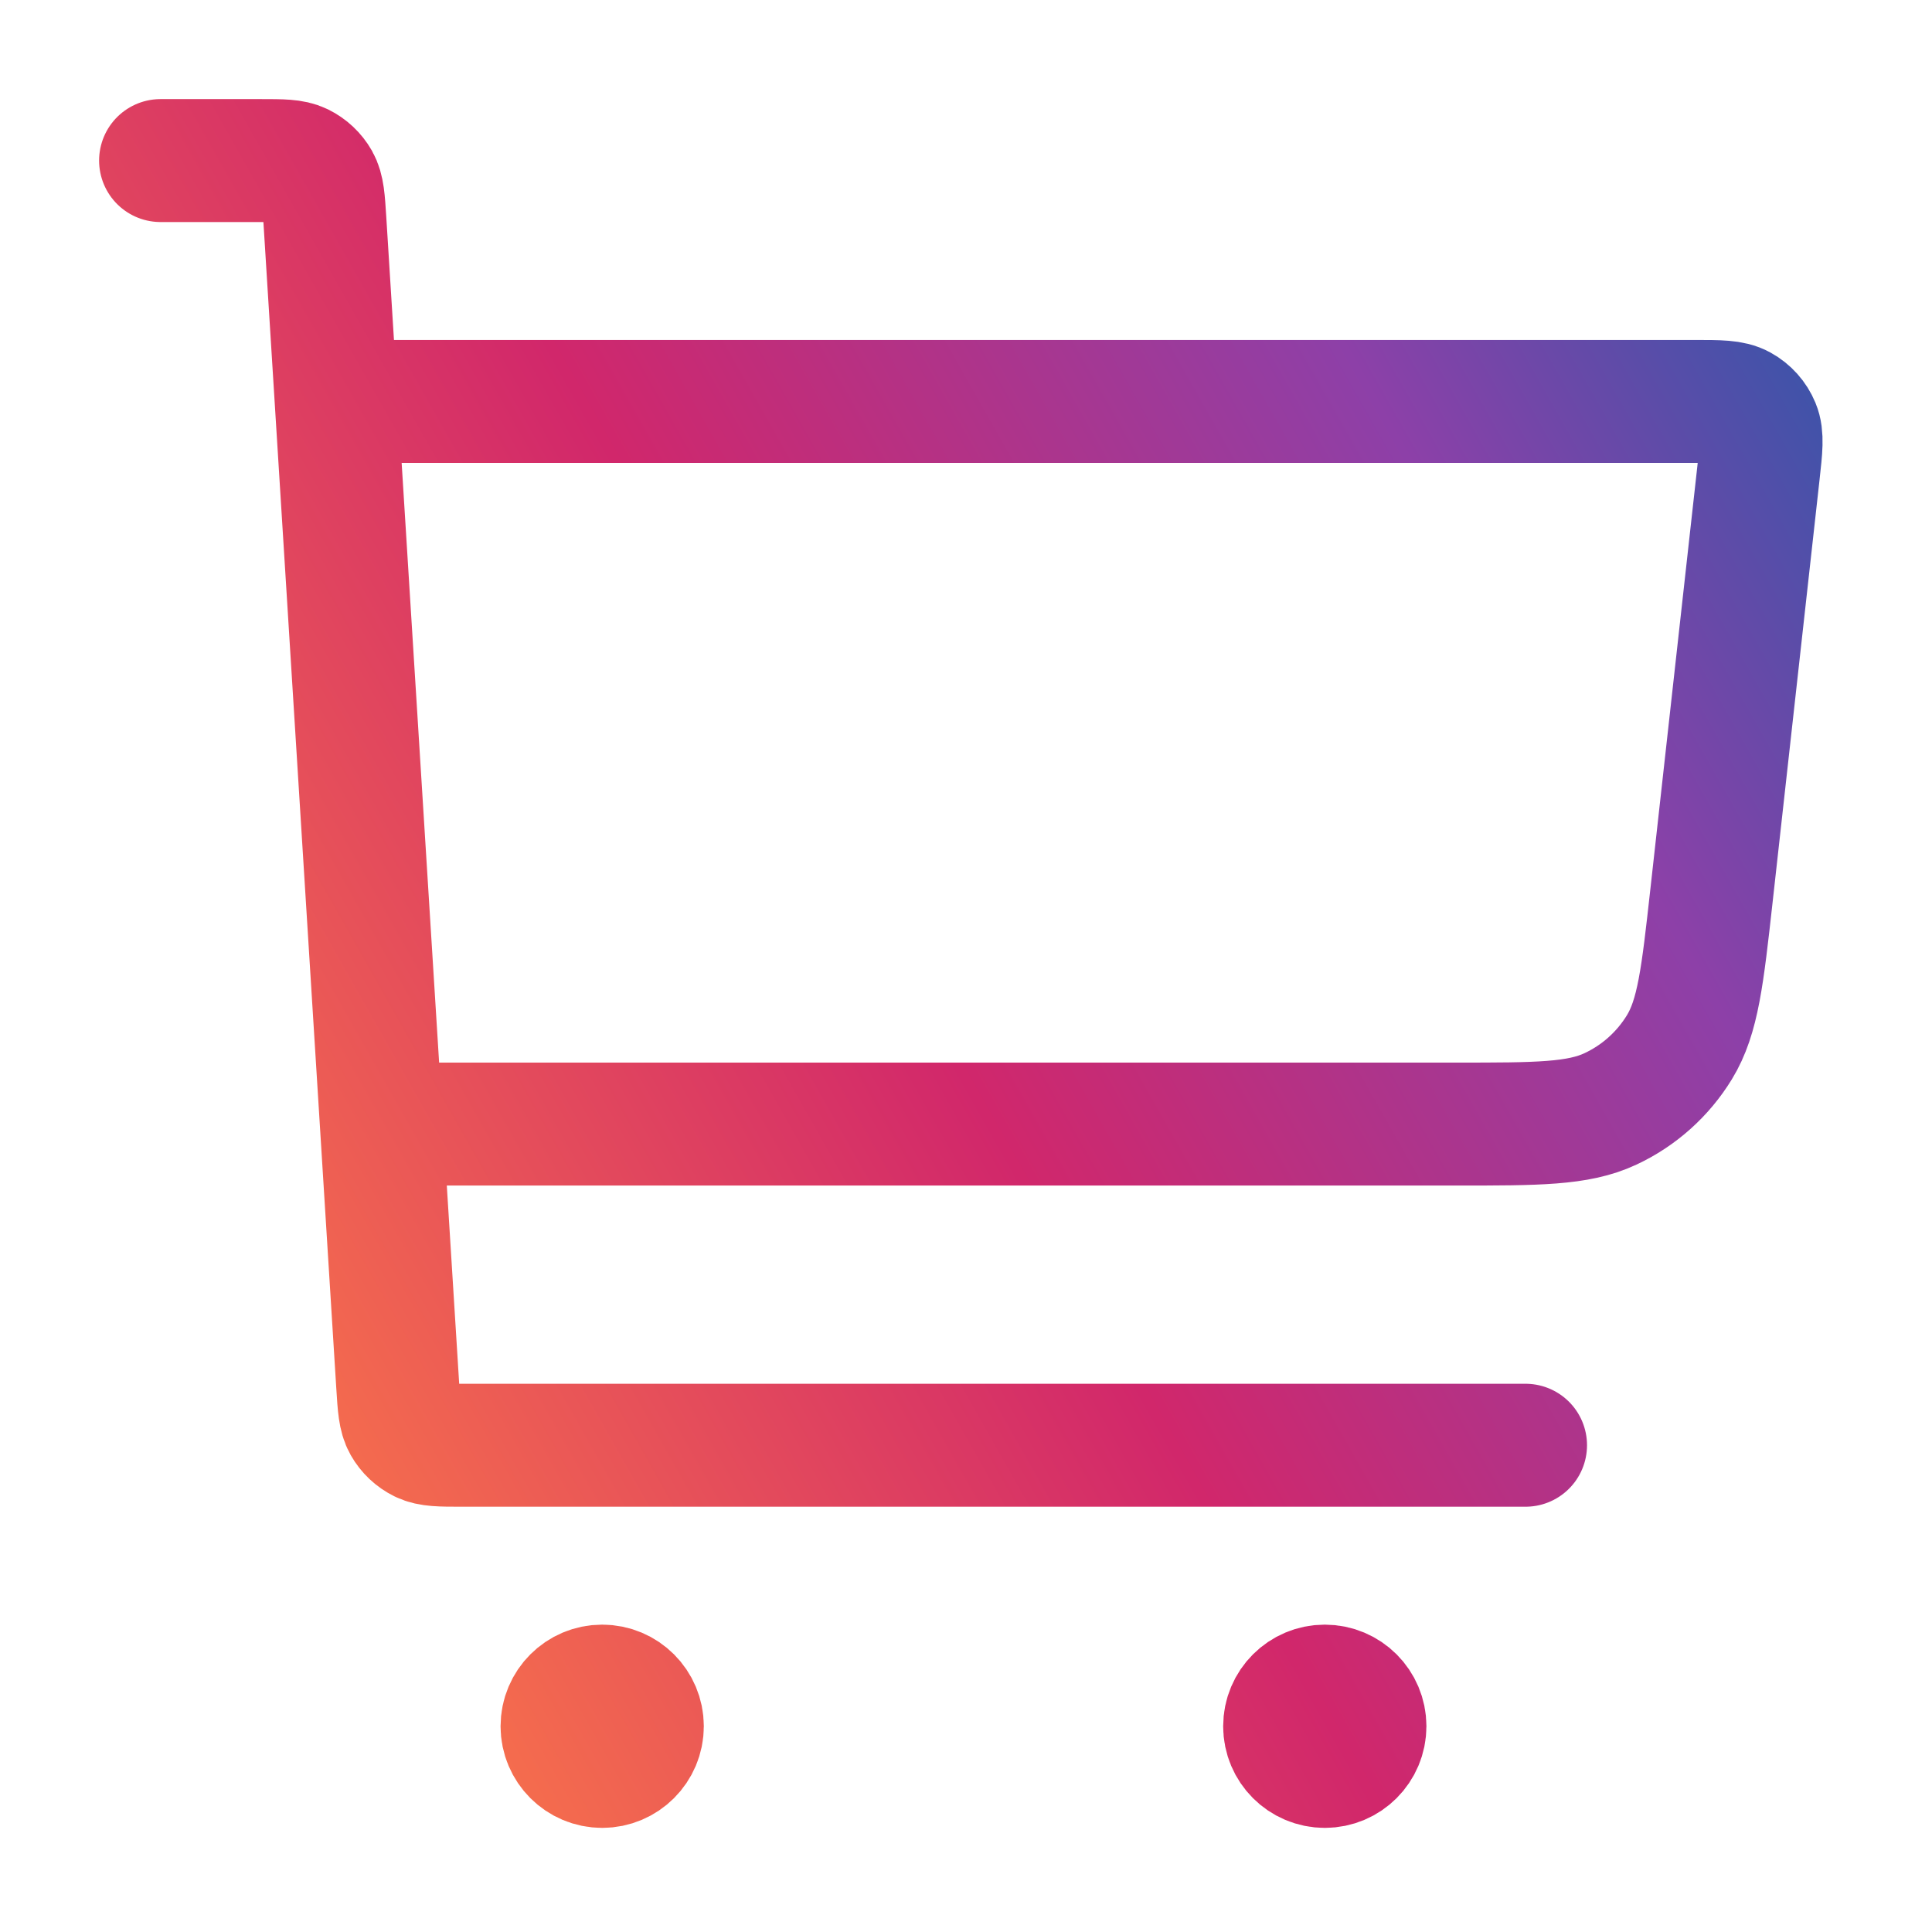 <svg width="55" height="55" viewBox="0 0 55 55" fill="none" xmlns="http://www.w3.org/2000/svg">
<path d="M11.429 32H41.453C43.768 32 44.926 32 45.847 31.568C46.659 31.188 47.341 30.578 47.809 29.813C48.34 28.945 48.467 27.794 48.723 25.493L50.06 13.459C50.138 12.756 50.177 12.405 50.064 12.133C49.965 11.894 49.788 11.696 49.561 11.571C49.303 11.428 48.95 11.428 48.243 11.428H10.286M4.571 4.571H7.425C8.03 4.571 8.332 4.571 8.569 4.686C8.777 4.788 8.95 4.95 9.064 5.151C9.193 5.38 9.212 5.682 9.25 6.286L11.321 39.428C11.359 40.032 11.378 40.334 11.508 40.563C11.622 40.764 11.794 40.926 12.002 41.028C12.239 41.143 12.542 41.143 13.146 41.143H43.429M17.143 49.143H17.166M37.714 49.143H37.737M18.286 49.143C18.286 49.774 17.774 50.286 17.143 50.286C16.512 50.286 16 49.774 16 49.143C16 48.511 16.512 48 17.143 48C17.774 48 18.286 48.511 18.286 49.143ZM38.857 49.143C38.857 49.774 38.346 50.286 37.714 50.286C37.083 50.286 36.571 49.774 36.571 49.143C36.571 48.511 37.083 48 37.714 48C38.346 48 38.857 48.511 38.857 49.143Z" stroke="url(#paint0_linear_3957_8595)" stroke-width="3.5" stroke-linecap="round" stroke-linejoin="round"/>
<defs>
<linearGradient id="paint0_linear_3957_8595" x1="80.32" y1="4.364" x2="-15.402" y2="58.555" gradientUnits="userSpaceOnUse">
<stop stop-color="#0E1960"/>
<stop offset="0.221" stop-color="#245AA9"/>
<stop offset="0.357" stop-color="#8D40A8"/>
<stop offset="0.536" stop-color="#D1276B"/>
<stop offset="0.782" stop-color="#FF8045"/>
<stop offset="1" stop-color="#EC6640"/>
</linearGradient>
</defs>
</svg>

